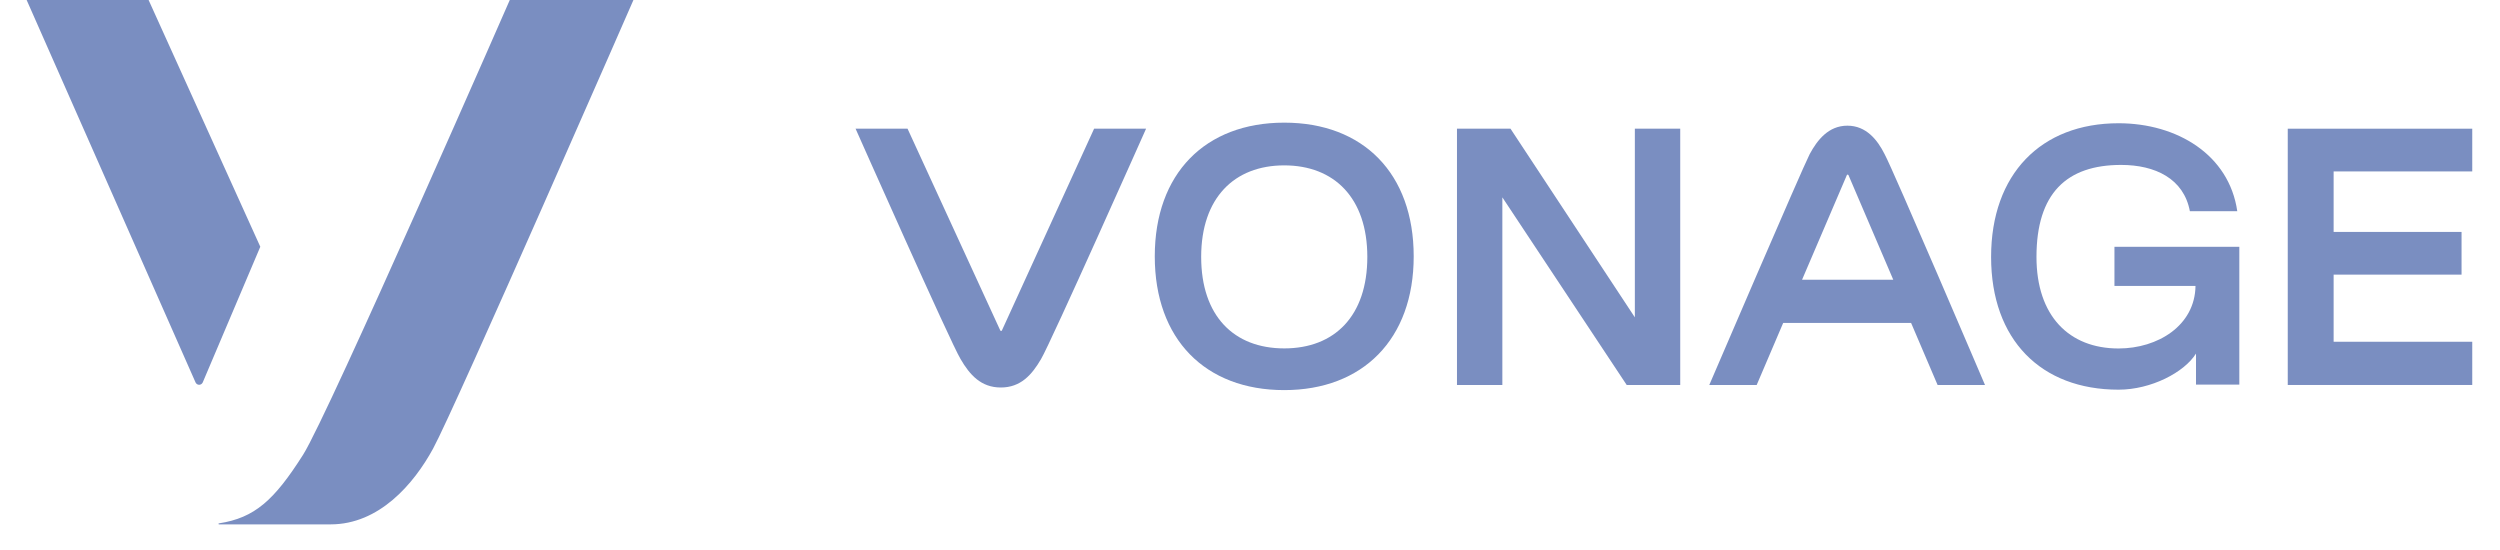 <svg width="100" height="22" viewBox="0 0 100 22" fill="none" xmlns="http://www.w3.org/2000/svg">
<g clip-path="url(#clip0_7237_106925)">
<path d="M5.744 -0.441H0.871L7.823 15.3C7.884 15.422 8.047 15.422 8.108 15.3L10.412 9.87L5.744 -0.441Z" fill="#7A8EC1"/>
<path d="M20.585 -0.441C20.585 -0.441 13.123 16.623 12.124 18.189C10.962 20.019 10.188 20.711 8.761 20.934C8.74 20.934 8.74 20.955 8.74 20.955C8.74 20.975 8.761 20.975 8.761 20.975H13.225C15.162 20.975 16.548 19.368 17.323 17.945C18.2 16.338 25.539 -0.461 25.539 -0.461H20.585V-0.441Z" fill="#7A8EC1"/>
<path d="M40.074 13.223C40.053 13.243 40.033 13.243 40.013 13.223L36.302 5.148H34.223C34.223 5.148 38.035 13.731 38.422 14.361C38.789 14.992 39.238 15.5 40.033 15.5C40.828 15.5 41.276 14.992 41.643 14.361C42.031 13.711 45.843 5.148 45.843 5.148H43.764L40.074 13.223Z" fill="#7A8EC1"/>
<path d="M51.37 13.936C49.351 13.936 48.047 12.635 48.047 10.275C48.047 7.916 49.372 6.615 51.37 6.615C53.367 6.615 54.693 7.916 54.693 10.275C54.693 12.635 53.388 13.936 51.37 13.936ZM51.37 4.906C48.21 4.906 46.191 6.94 46.191 10.255C46.191 13.57 48.21 15.604 51.37 15.604C54.509 15.604 56.548 13.57 56.548 10.255C56.548 6.94 54.53 4.906 51.37 4.906Z" fill="#7A8EC1"/>
<path d="M67.209 5.148V15.399H65.068L60.094 7.894V15.399H58.279V5.148H60.42L65.394 12.694V5.148H67.209Z" fill="#7A8EC1"/>
<path d="M72.082 11.19L73.876 7C73.876 6.98 73.916 6.98 73.937 7L75.731 11.19H72.082ZM73.896 5.027C73.142 5.027 72.693 5.597 72.387 6.166C72.082 6.756 68.371 15.4 68.371 15.4H70.267L71.327 12.918H76.444L77.504 15.4H79.4C79.4 15.4 75.71 6.756 75.384 6.166C75.099 5.597 74.65 5.027 73.896 5.027Z" fill="#7A8EC1"/>
<path d="M84.558 11.438H87.82C87.799 13.024 86.311 13.939 84.741 13.939C82.764 13.939 81.459 12.638 81.459 10.278C81.459 7.736 82.662 6.597 84.843 6.597C86.209 6.597 87.351 7.146 87.595 8.448H89.491C89.165 6.191 87.086 4.93 84.741 4.93C81.642 4.93 79.644 6.963 79.644 10.278C79.644 13.594 81.642 15.587 84.741 15.587C86.046 15.587 87.371 14.895 87.84 14.143V15.383H89.573V12.231V9.872H84.578V11.438H84.558Z" fill="#7A8EC1"/>
<path d="M98.89 6.857V5.148H91.51V15.399H98.89V13.67H93.345V10.985H98.462V9.277H93.345V6.857H98.89Z" fill="#7A8EC1"/>
</g>
<defs>
<clipPath id="clip0_7237_106925">
<rect width="98.56" height="22" fill="white" transform="translate(0.873)"/>
</clipPath>
</defs>
</svg>
